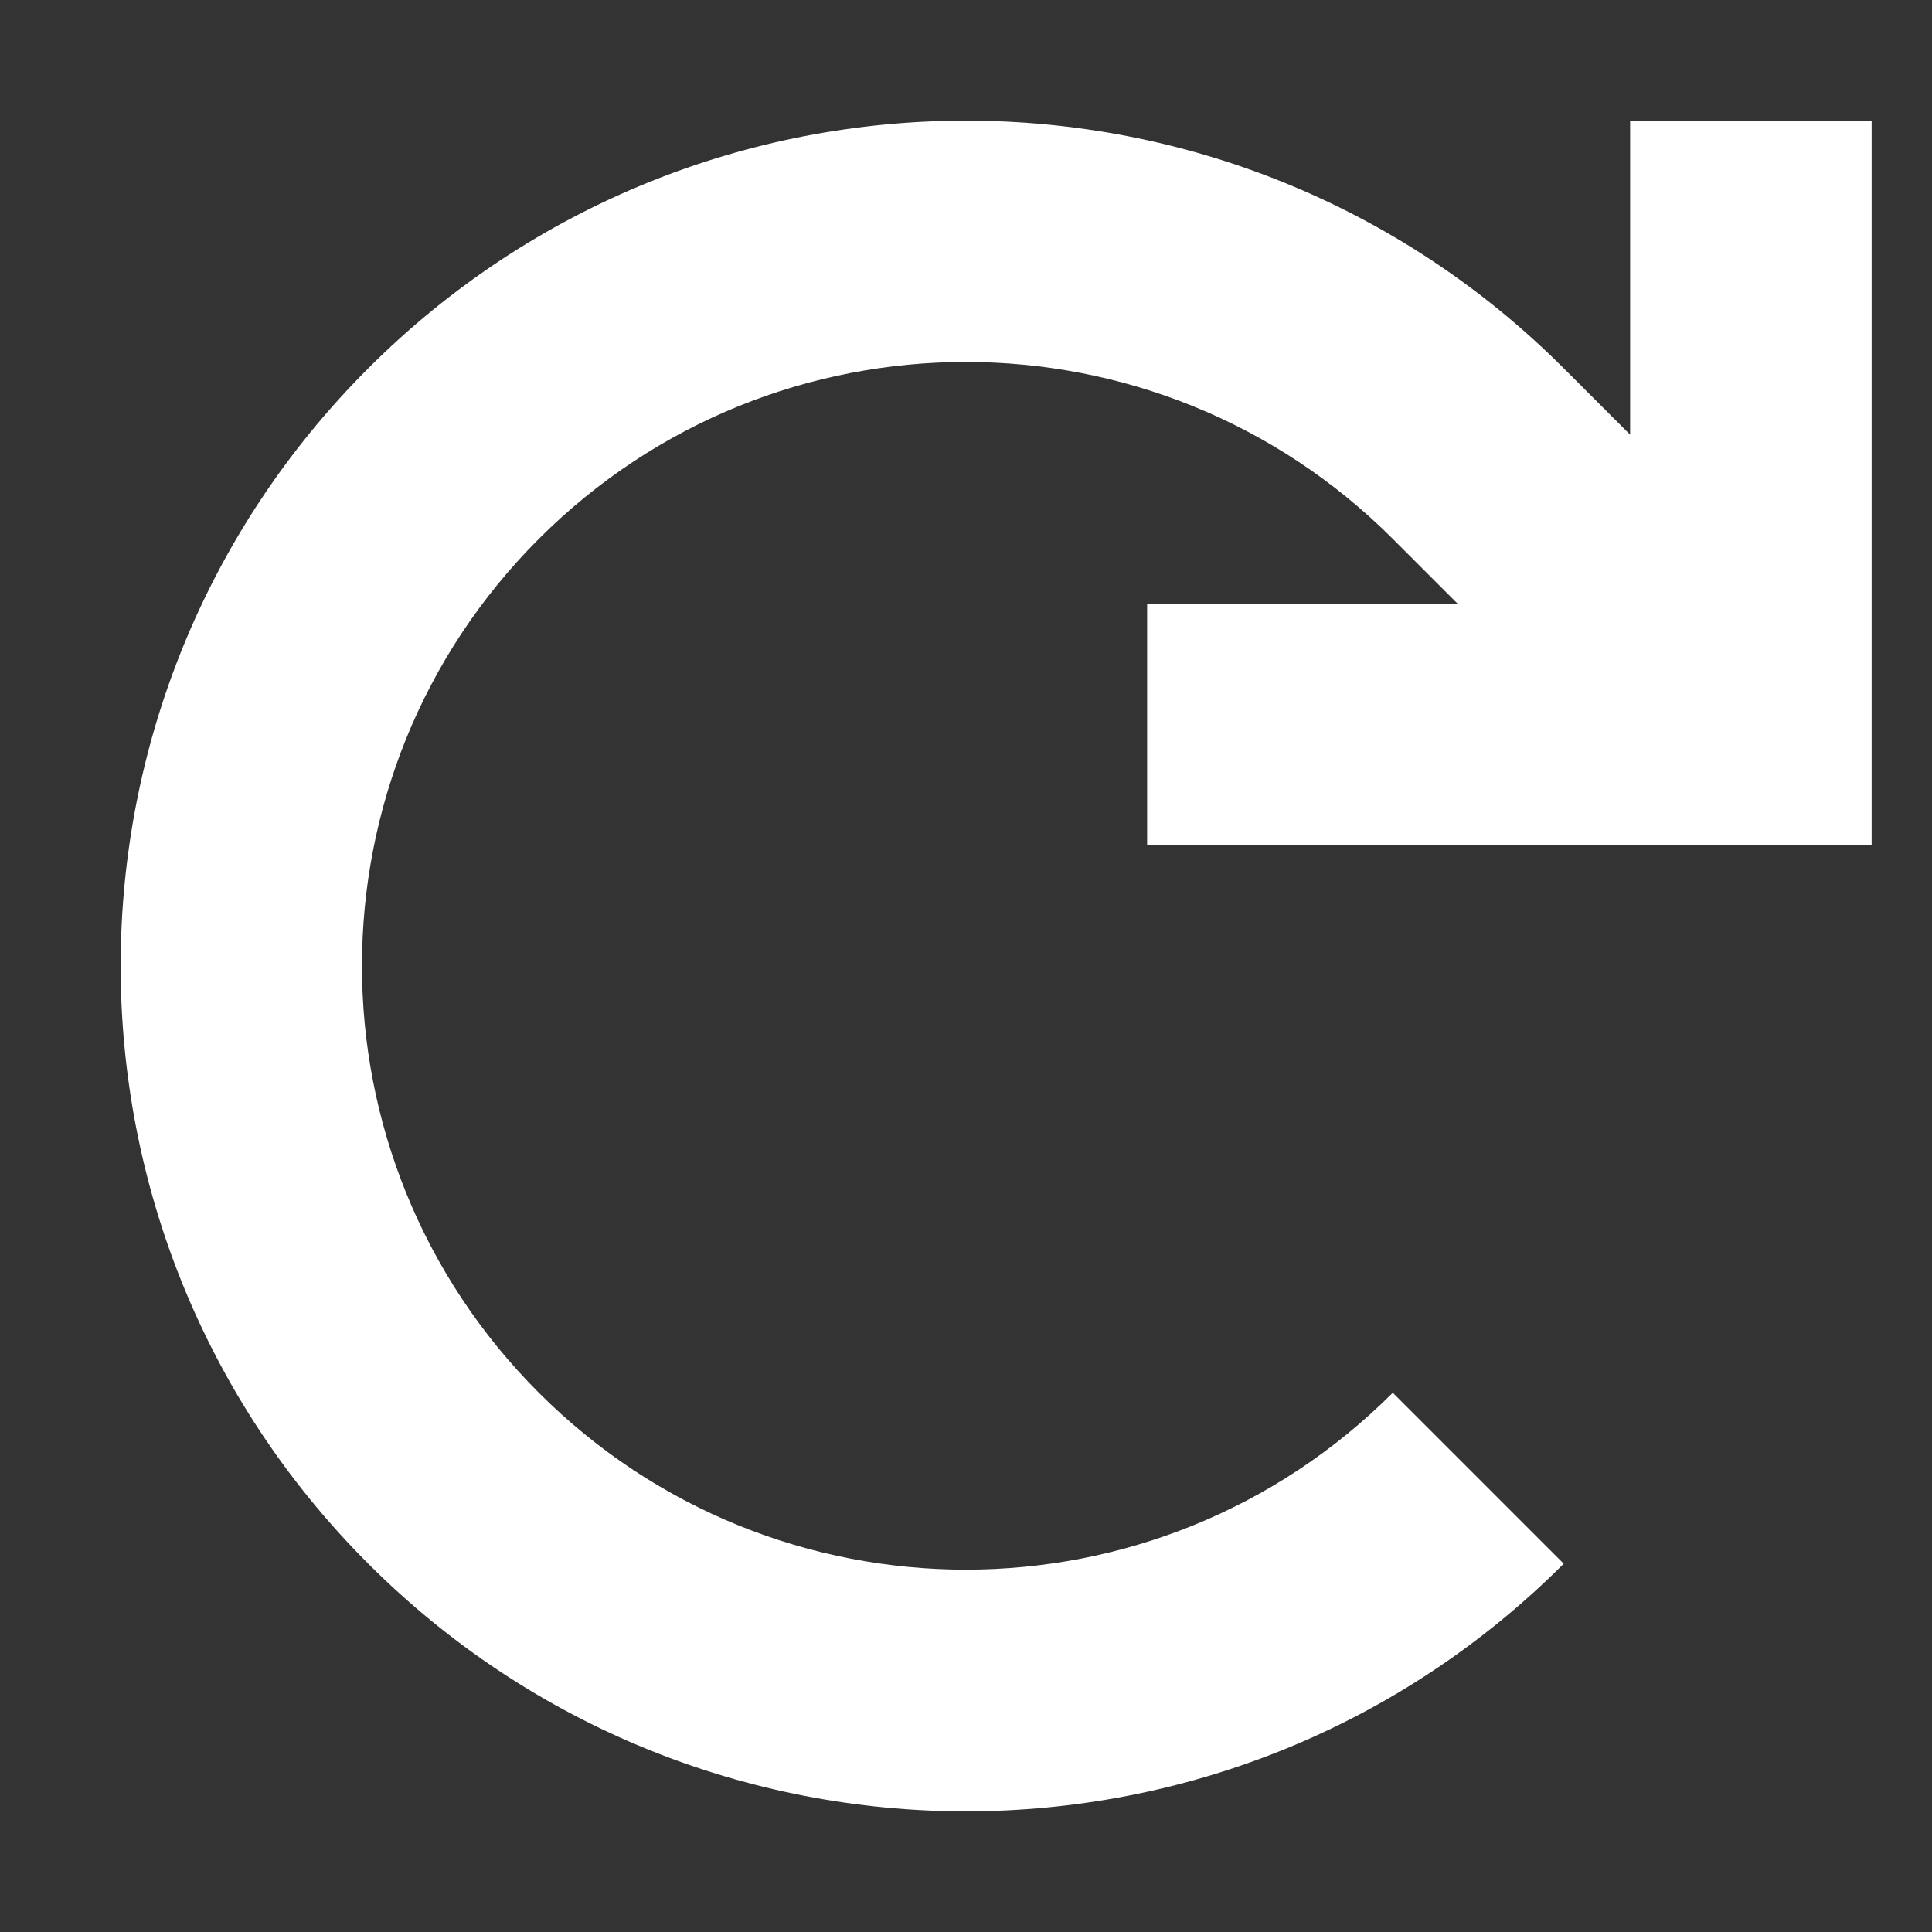 <svg width="512" height="512" viewBox="0 0 512 512" fill="none" xmlns="http://www.w3.org/2000/svg">
<rect x="0" y="0" width="512" height="512" fill="#333333" stroke="none"/>
<path d="M464 224H496V192V64V32H432V64V115.2L414.4 97.6C326.9 10.1 185.1 10.1 97.6 97.6C10.1 185.1 10.1 326.9 97.6 414.4C185.1 501.9 326.9 501.9 414.4 414.4L369.1 369.1C306.6 431.6 205.3 431.6 142.8 369.1C80.3 306.6 80.3 205.3 142.8 142.8C205.3 80.3 306.6 80.3 369.1 142.8L386.3 160H336H304V224H336H464Z" fill="white"/>
</svg>
